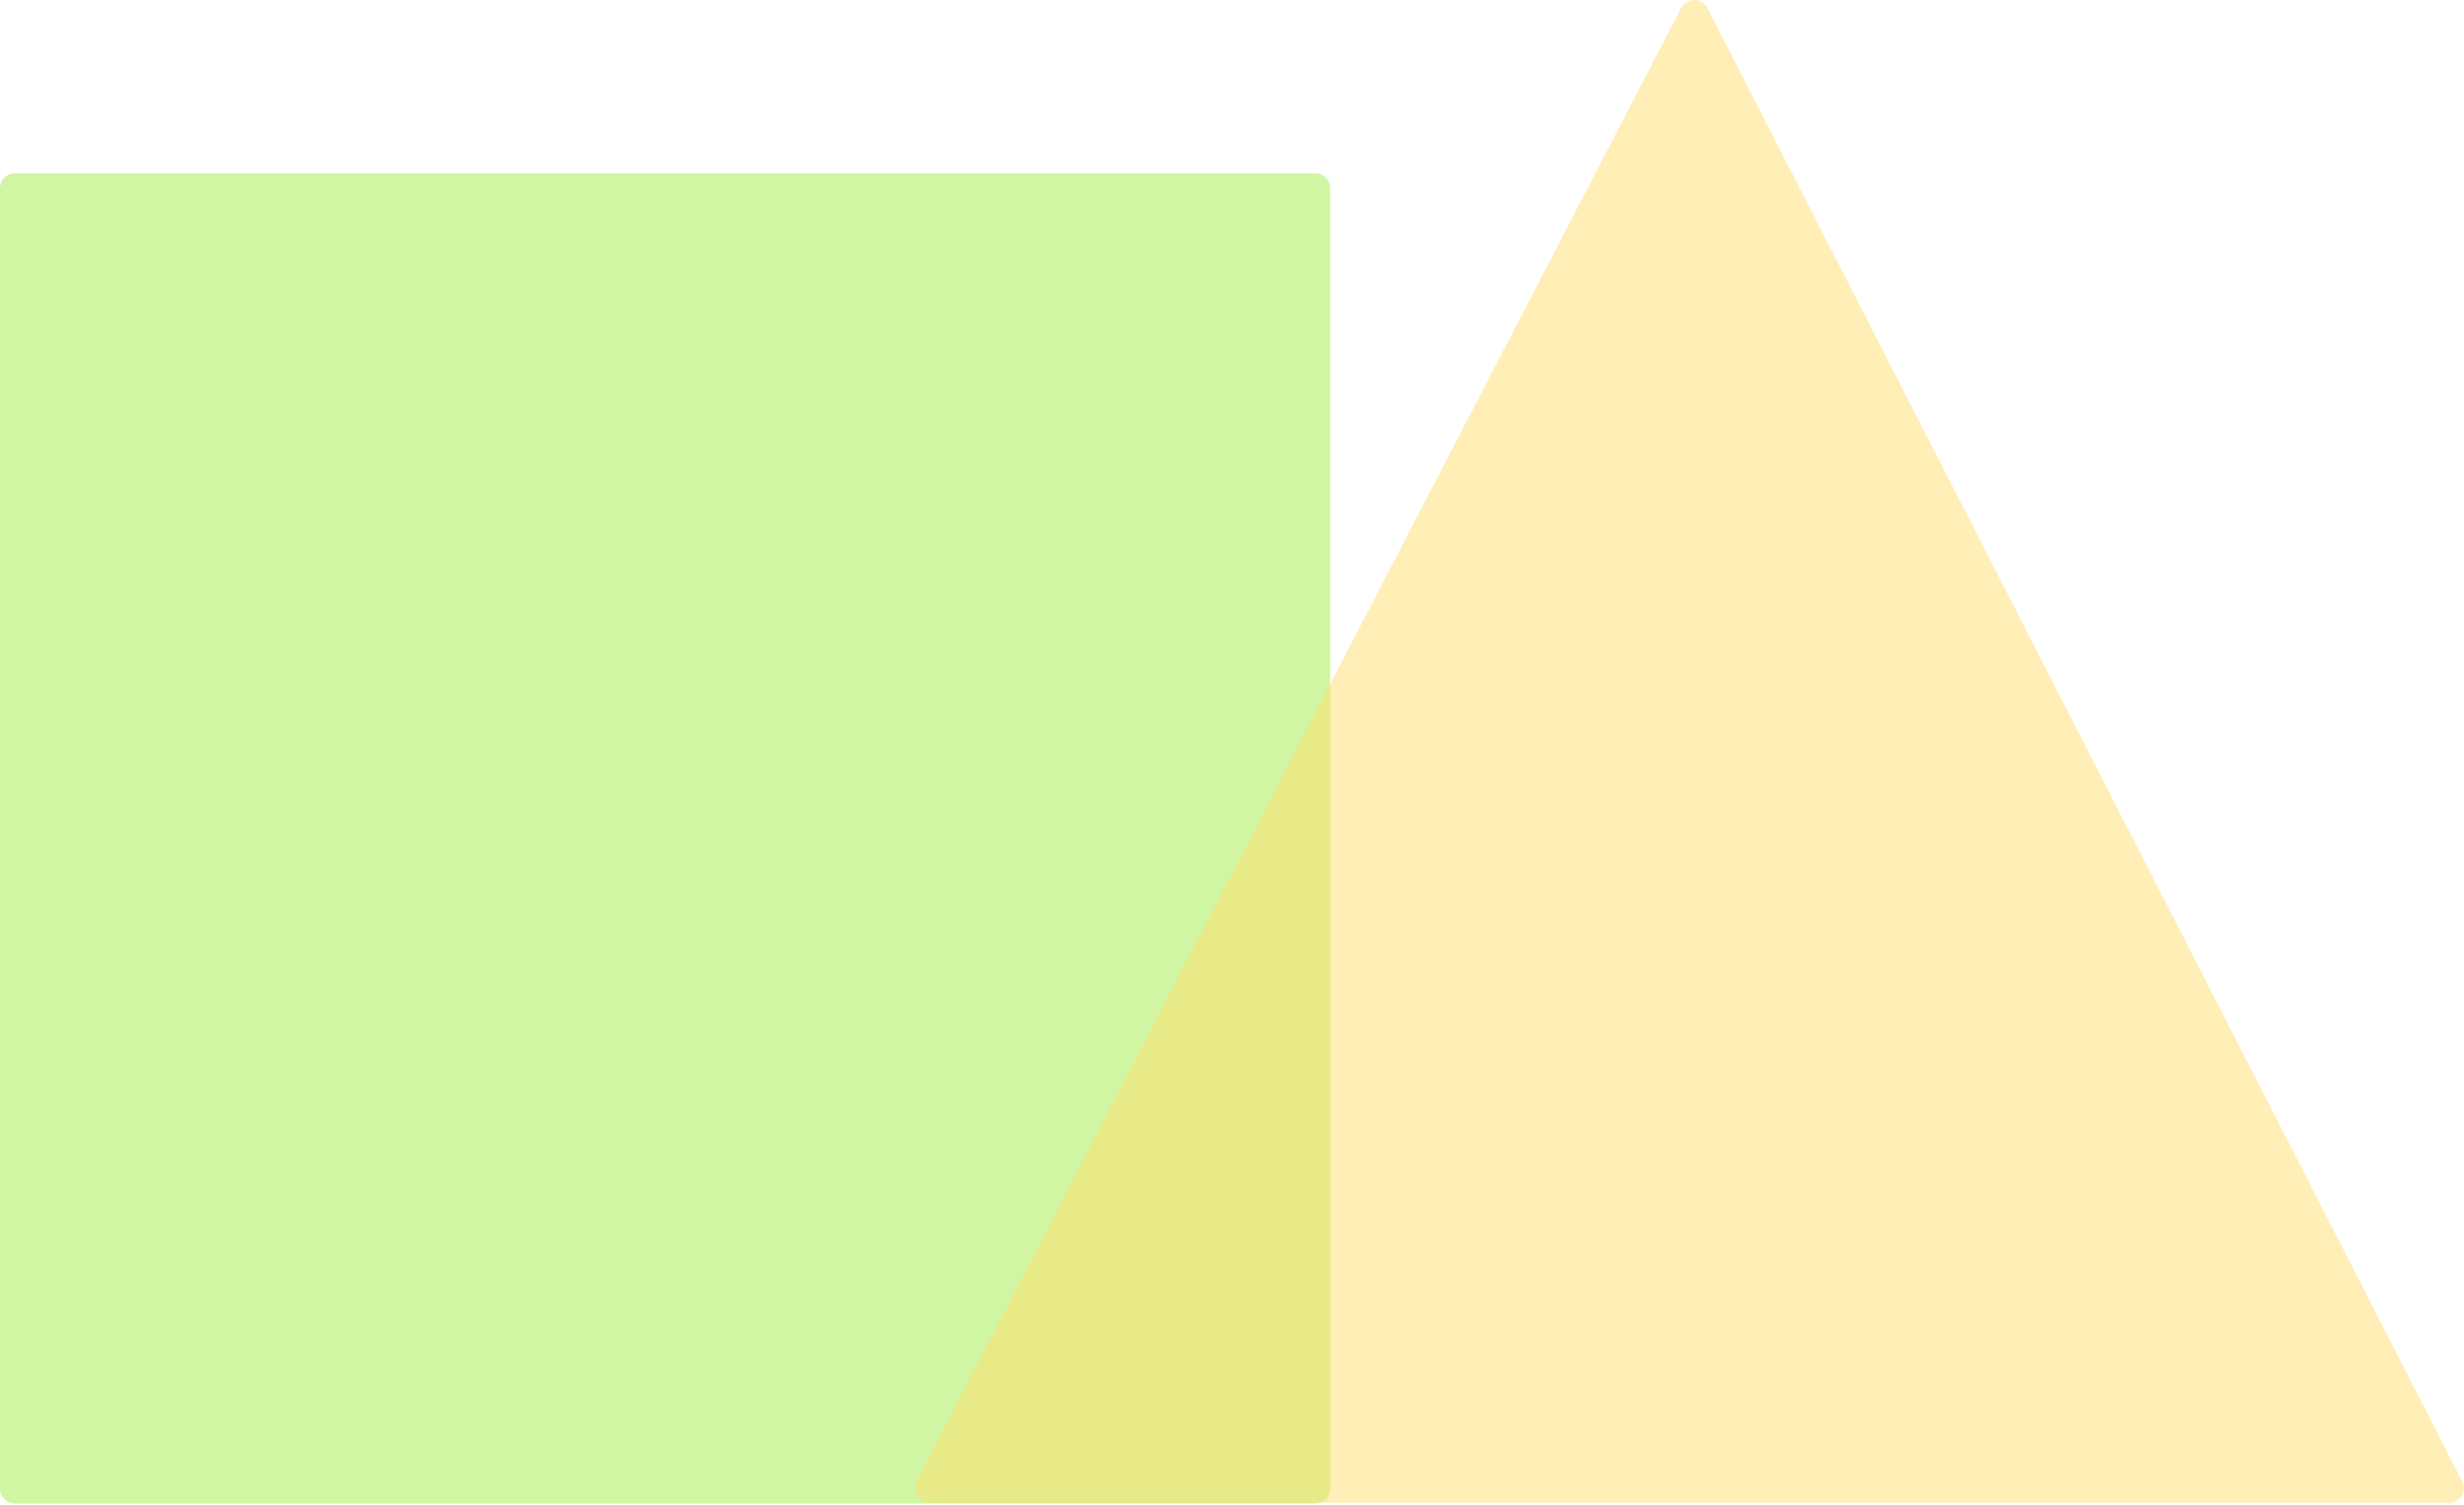 <?xml version="1.0" encoding="UTF-8"?> <svg xmlns:xlink="http://www.w3.org/1999/xlink" xmlns="http://www.w3.org/2000/svg" width="668" height="408" viewBox="0 0 668 408" fill="none"><path d="M0 51C0 48.791 1.791 47 4 47L356.617 47C358.827 47 360.617 48.791 360.617 51V403.617C360.617 405.827 358.827 407.617 356.617 407.617H4C1.791 407.617 0 405.827 0 403.617L0 51Z" fill="#A5EE48" fill-opacity="0.5"></path><path d="M455.771 2.157C457.269 -0.728 461.399 -0.717 462.881 2.176L667.492 401.561C668.855 404.222 666.922 407.384 663.932 407.384H252.005C249.005 407.384 247.073 404.204 248.455 401.542L455.771 2.157Z" fill="#FFDF6F" fill-opacity="0.5"></path></svg> 
